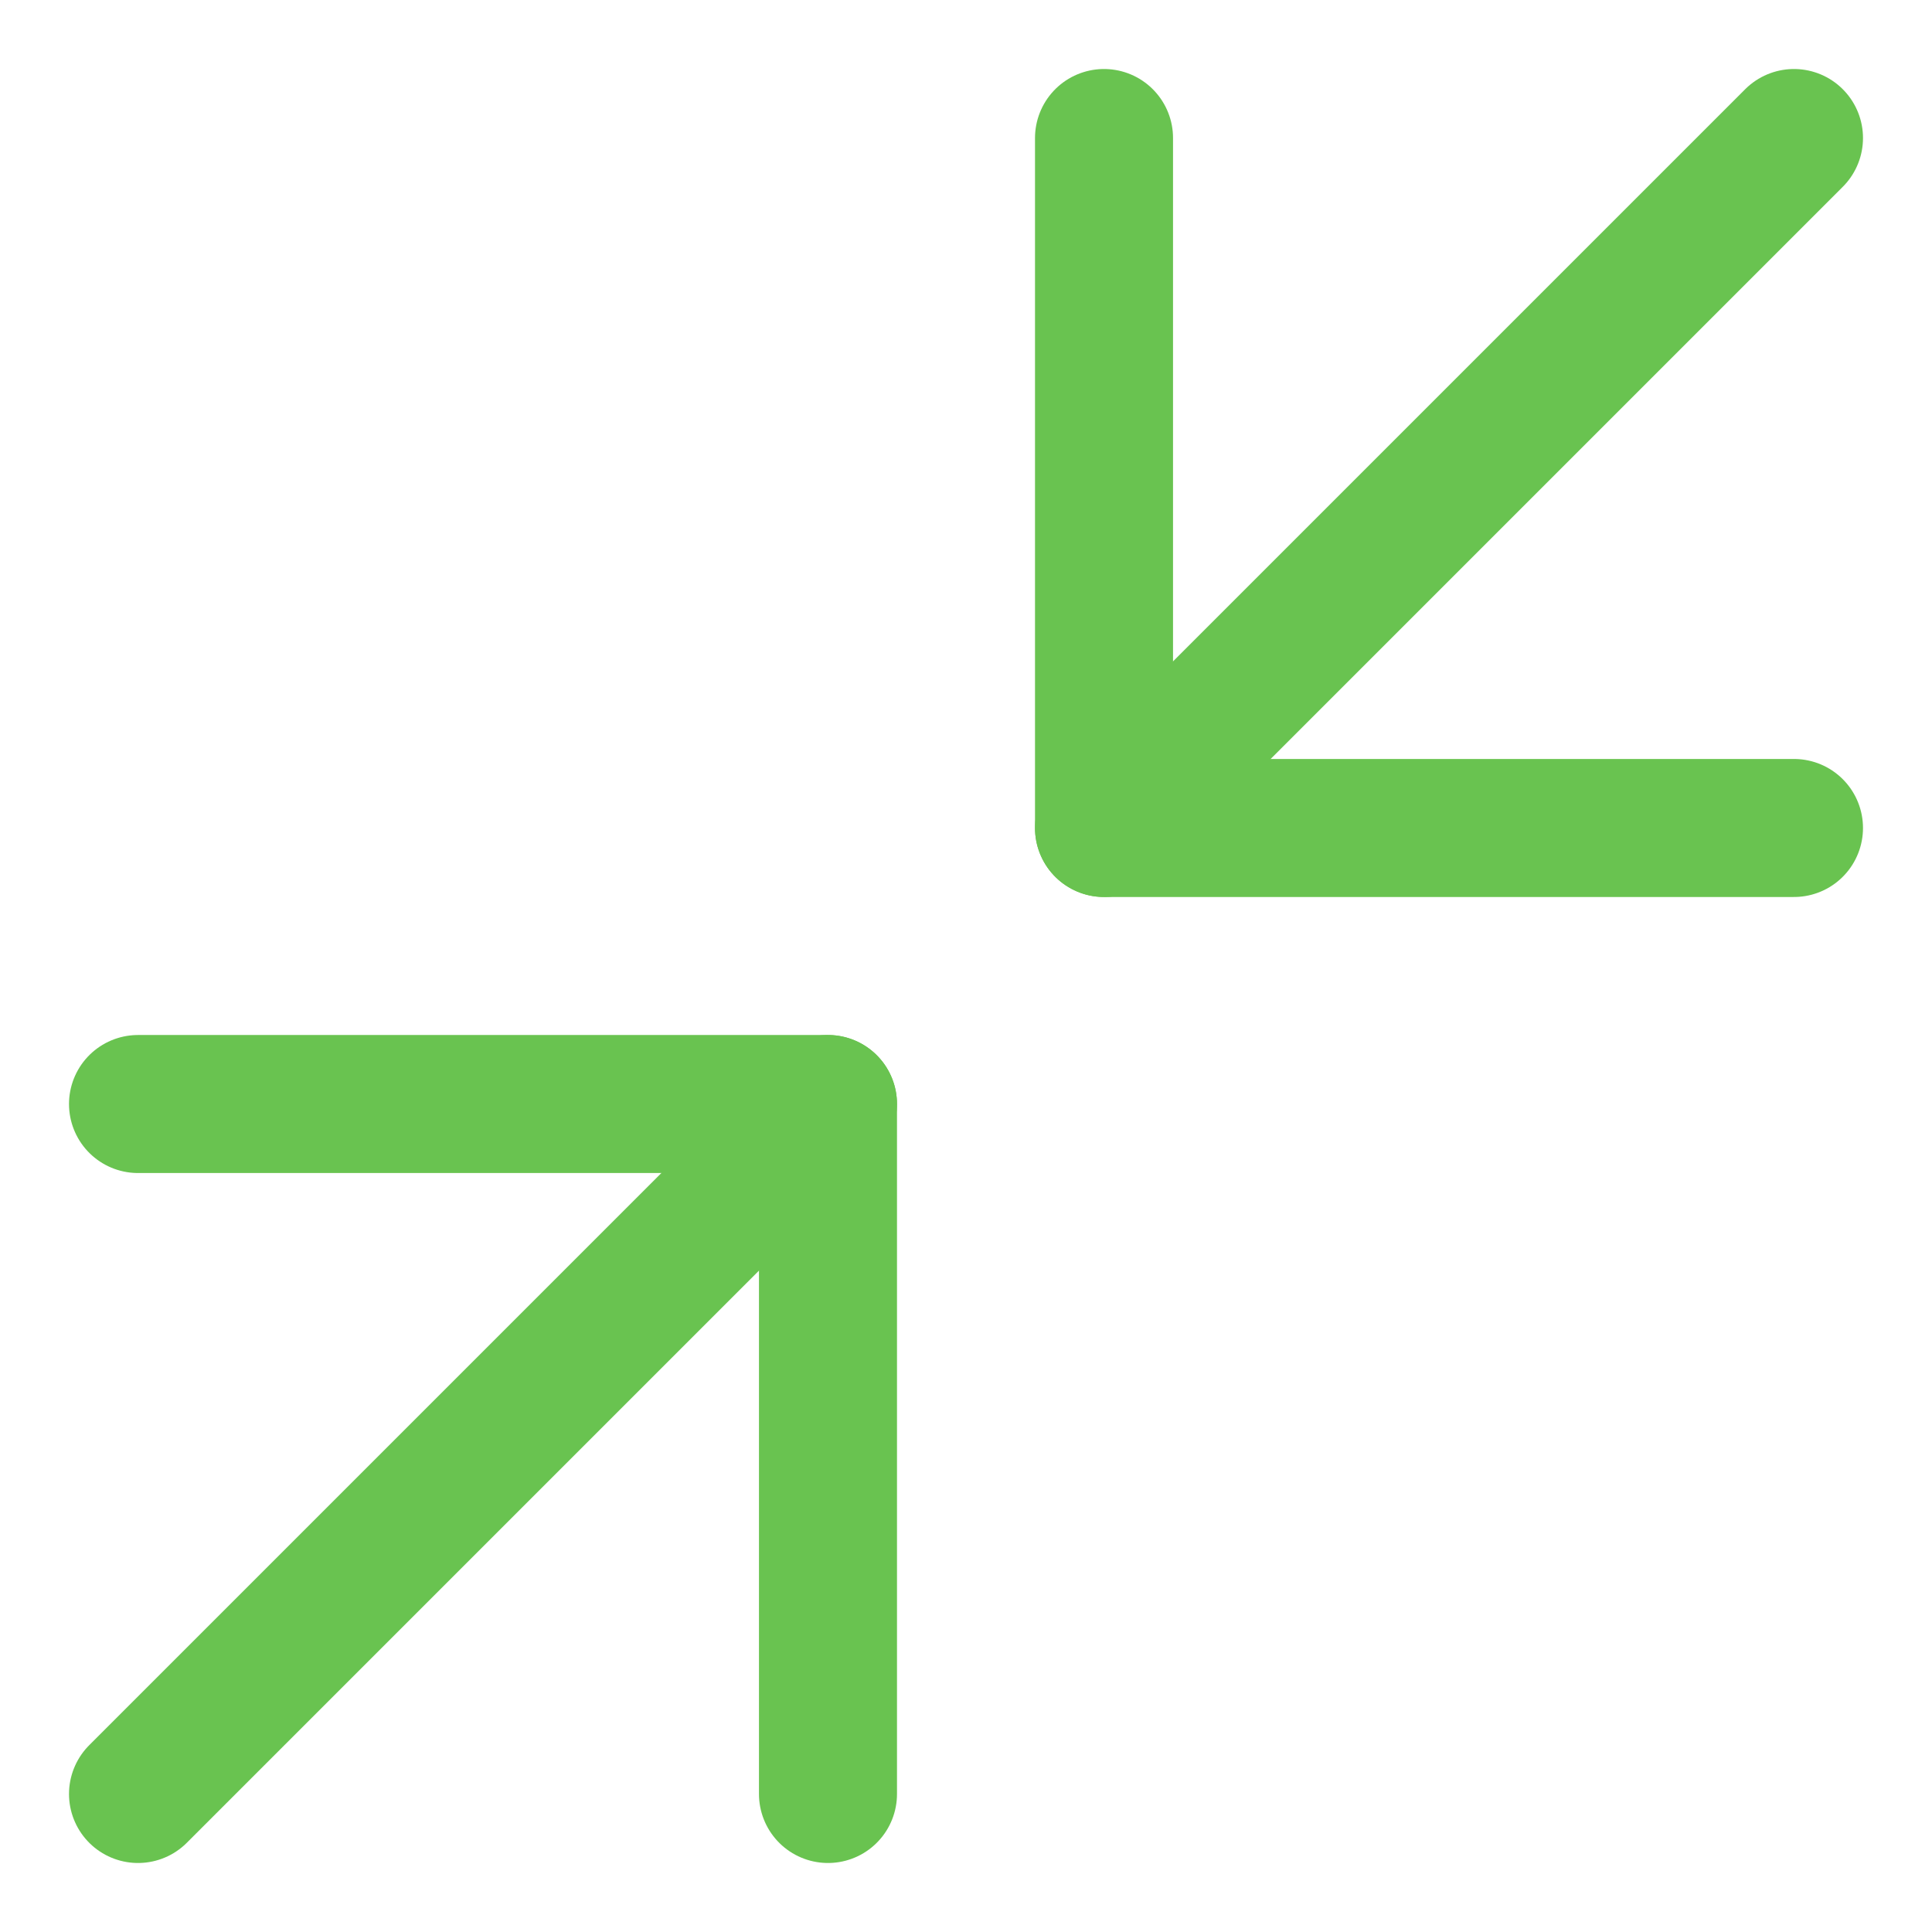 <svg width="32" height="32" viewBox="0 0 32 32" fill="none" xmlns="http://www.w3.org/2000/svg">
<path d="M2.286 18.286H13.714V29.714" stroke="#69C350" stroke-width="2.286" stroke-linecap="round" stroke-linejoin="round"/>
<path d="M13.714 18.286L2.286 29.714" stroke="#69C350" stroke-width="2.286" stroke-linecap="round" stroke-linejoin="round"/>
<path d="M18.286 2.286V13.714H29.714" stroke="#69C350" stroke-width="2.286" stroke-linecap="round" stroke-linejoin="round"/>
<path d="M18.286 13.714L29.714 2.286" stroke="#69C350" stroke-width="2.286" stroke-linecap="round" stroke-linejoin="round"/>
</svg>
